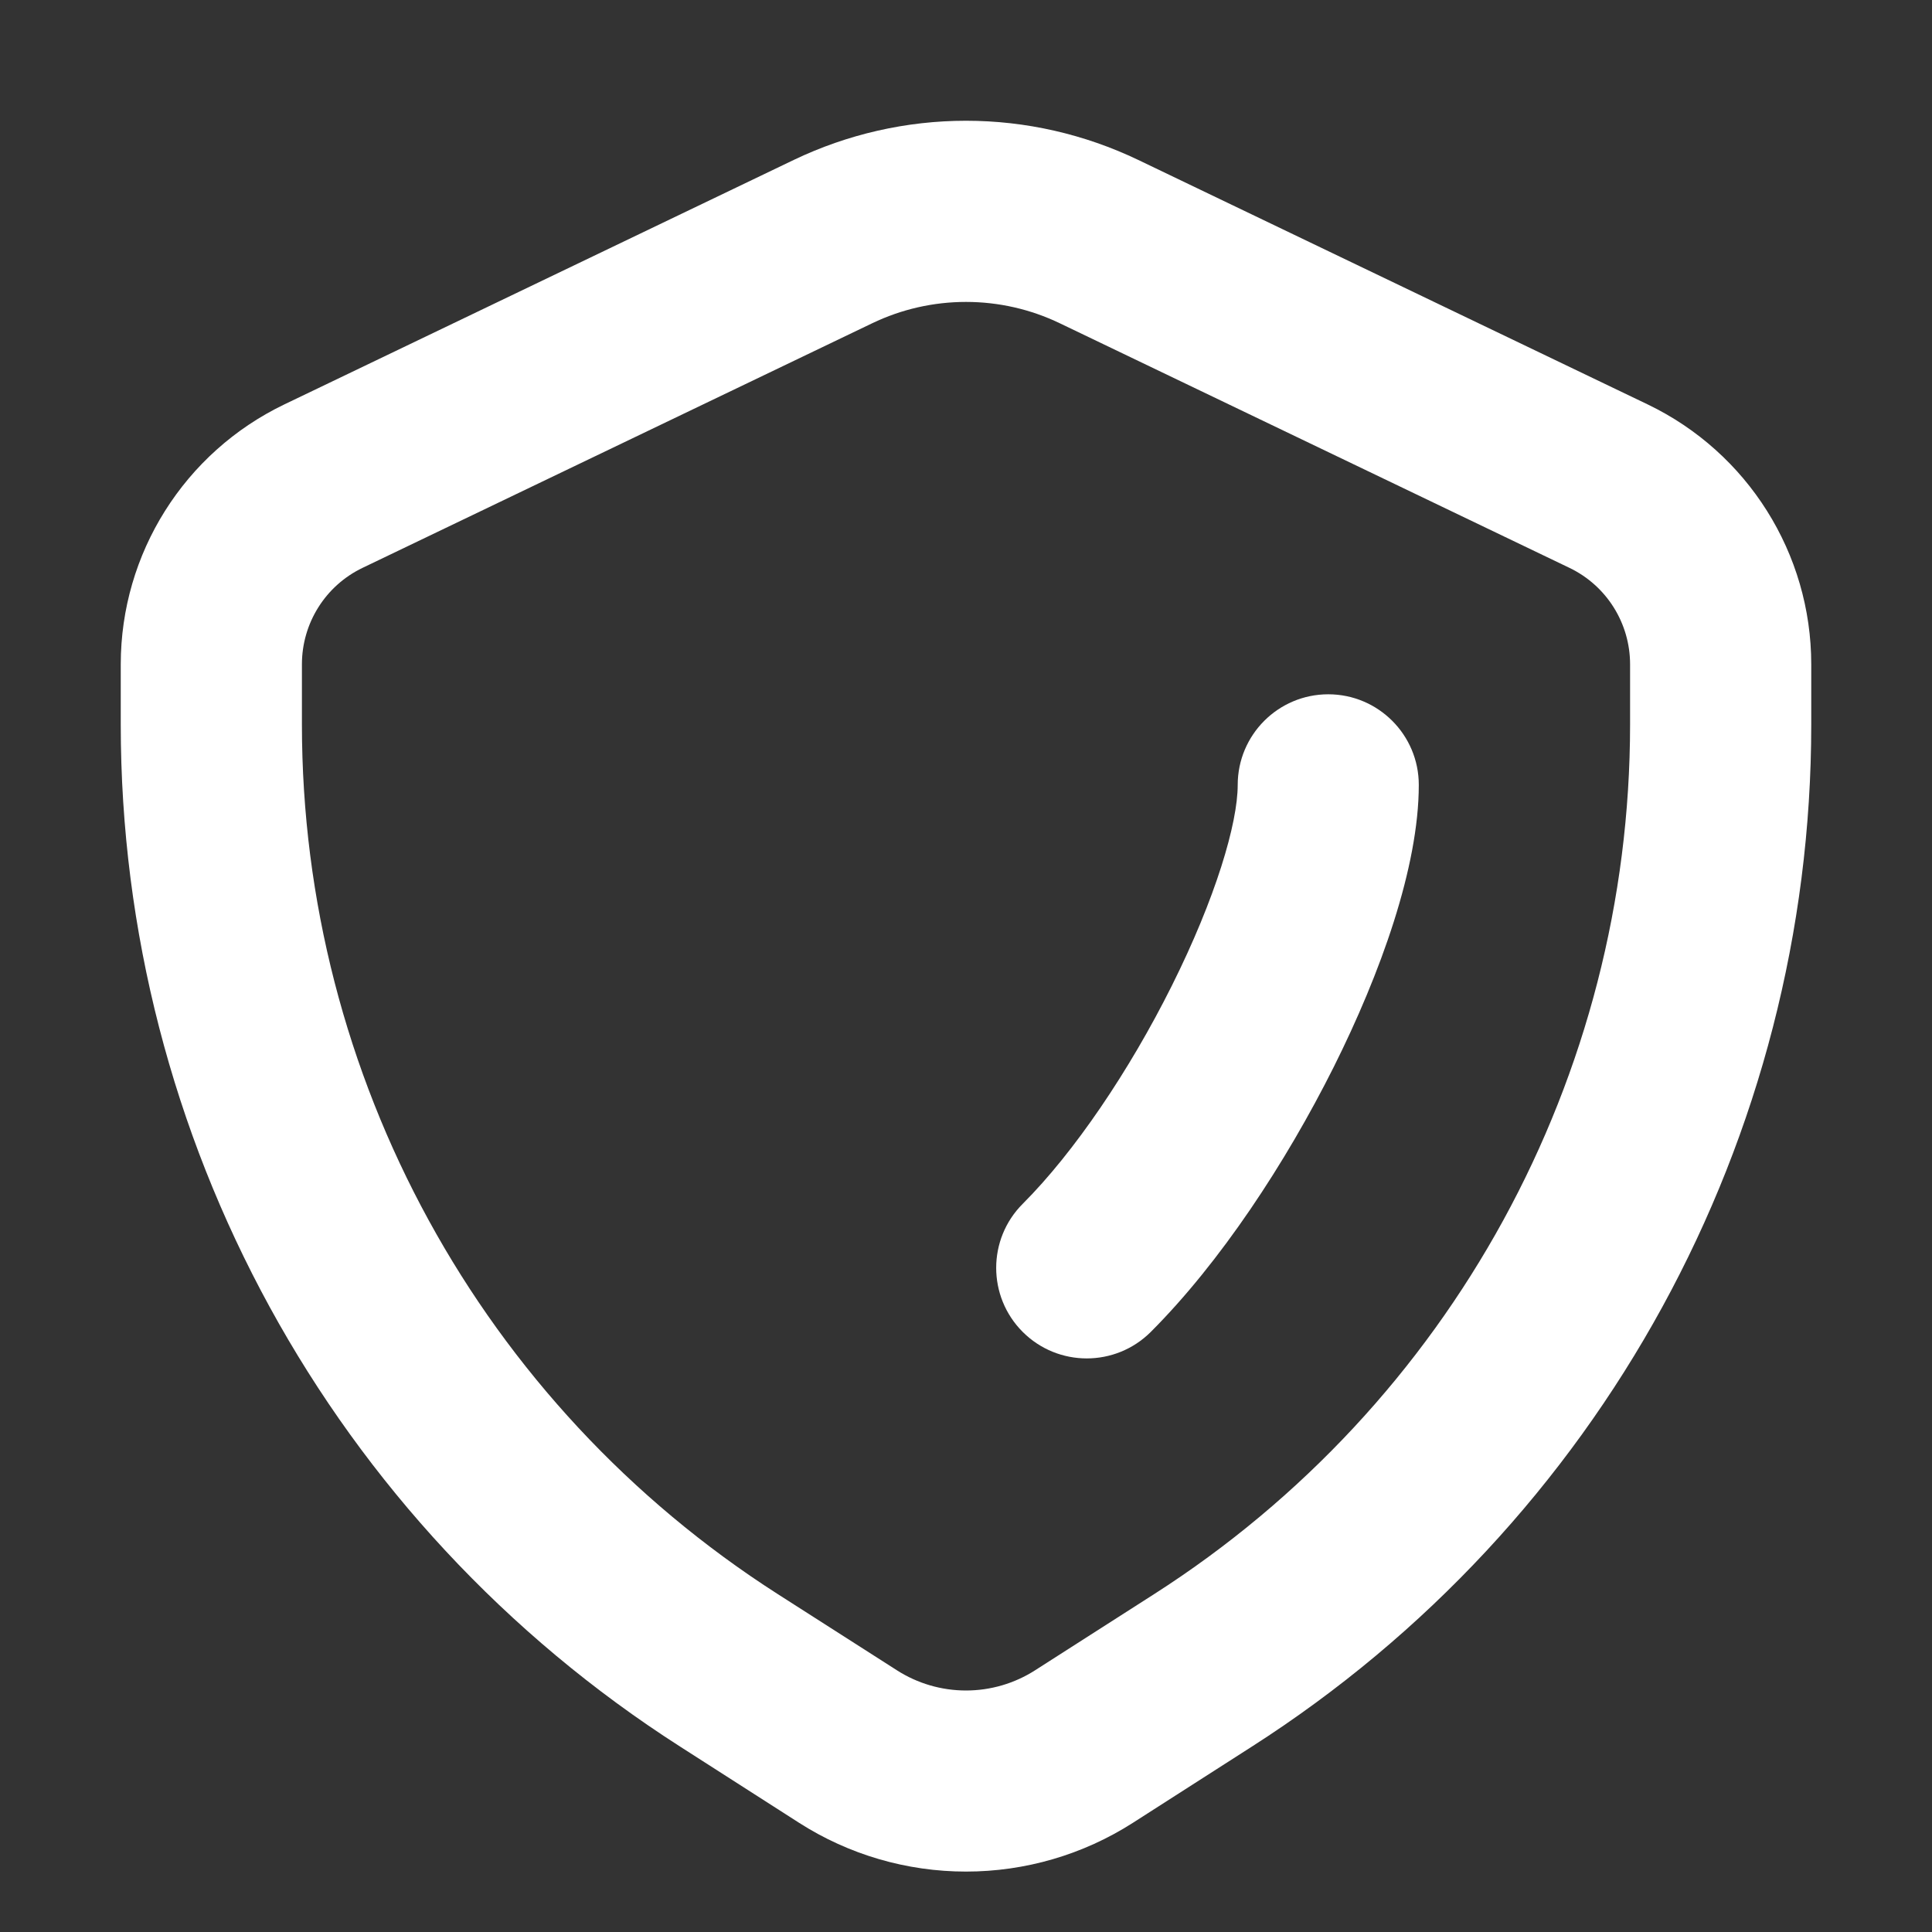 <svg width="22" height="22" viewBox="0 0 22 22" fill="none" xmlns="http://www.w3.org/2000/svg">
<rect x="0" y="0" width="22" height="22" fill="#333333" stroke="none"/>
<path fill-rule="evenodd" clip-rule="evenodd" d="M4.129 6.466L9.932 3.681C10.265 3.521 10.63 3.438 11 3.438C11.37 3.438 11.735 3.521 12.068 3.681L17.871 6.466C18.294 6.669 18.562 7.096 18.562 7.565V8.25C18.562 12.259 16.52 15.991 13.143 18.152L11.788 19.019C11.553 19.17 11.279 19.25 11 19.25C10.721 19.25 10.447 19.17 10.212 19.019L8.856 18.152C5.48 15.991 3.438 12.259 3.438 8.25V7.565C3.438 7.096 3.706 6.669 4.129 6.466ZM9.039 1.821L3.236 4.606C2.099 5.153 1.375 6.303 1.375 7.565V8.25C1.375 12.962 3.776 17.349 7.745 19.889L9.1 20.757C9.667 21.12 10.327 21.312 11 21.312C11.673 21.312 12.333 21.12 12.9 20.757L14.255 19.889C18.224 17.349 20.625 12.962 20.625 8.25V7.565C20.625 6.303 19.901 5.153 18.764 4.606L12.961 1.821C12.349 1.528 11.679 1.375 11 1.375C10.321 1.375 9.651 1.528 9.039 1.821ZM11.646 13.708C11.243 14.111 11.243 14.764 11.646 15.167C12.049 15.569 12.701 15.569 13.104 15.167C13.894 14.377 14.64 13.244 15.188 12.149C15.719 11.086 16.156 9.875 16.156 8.938C16.156 8.368 15.694 7.906 15.125 7.906C14.556 7.906 14.094 8.368 14.094 8.938C14.094 9.375 13.843 10.226 13.343 11.226C12.86 12.194 12.231 13.123 11.646 13.708Z" fill="white"/>
</svg>
